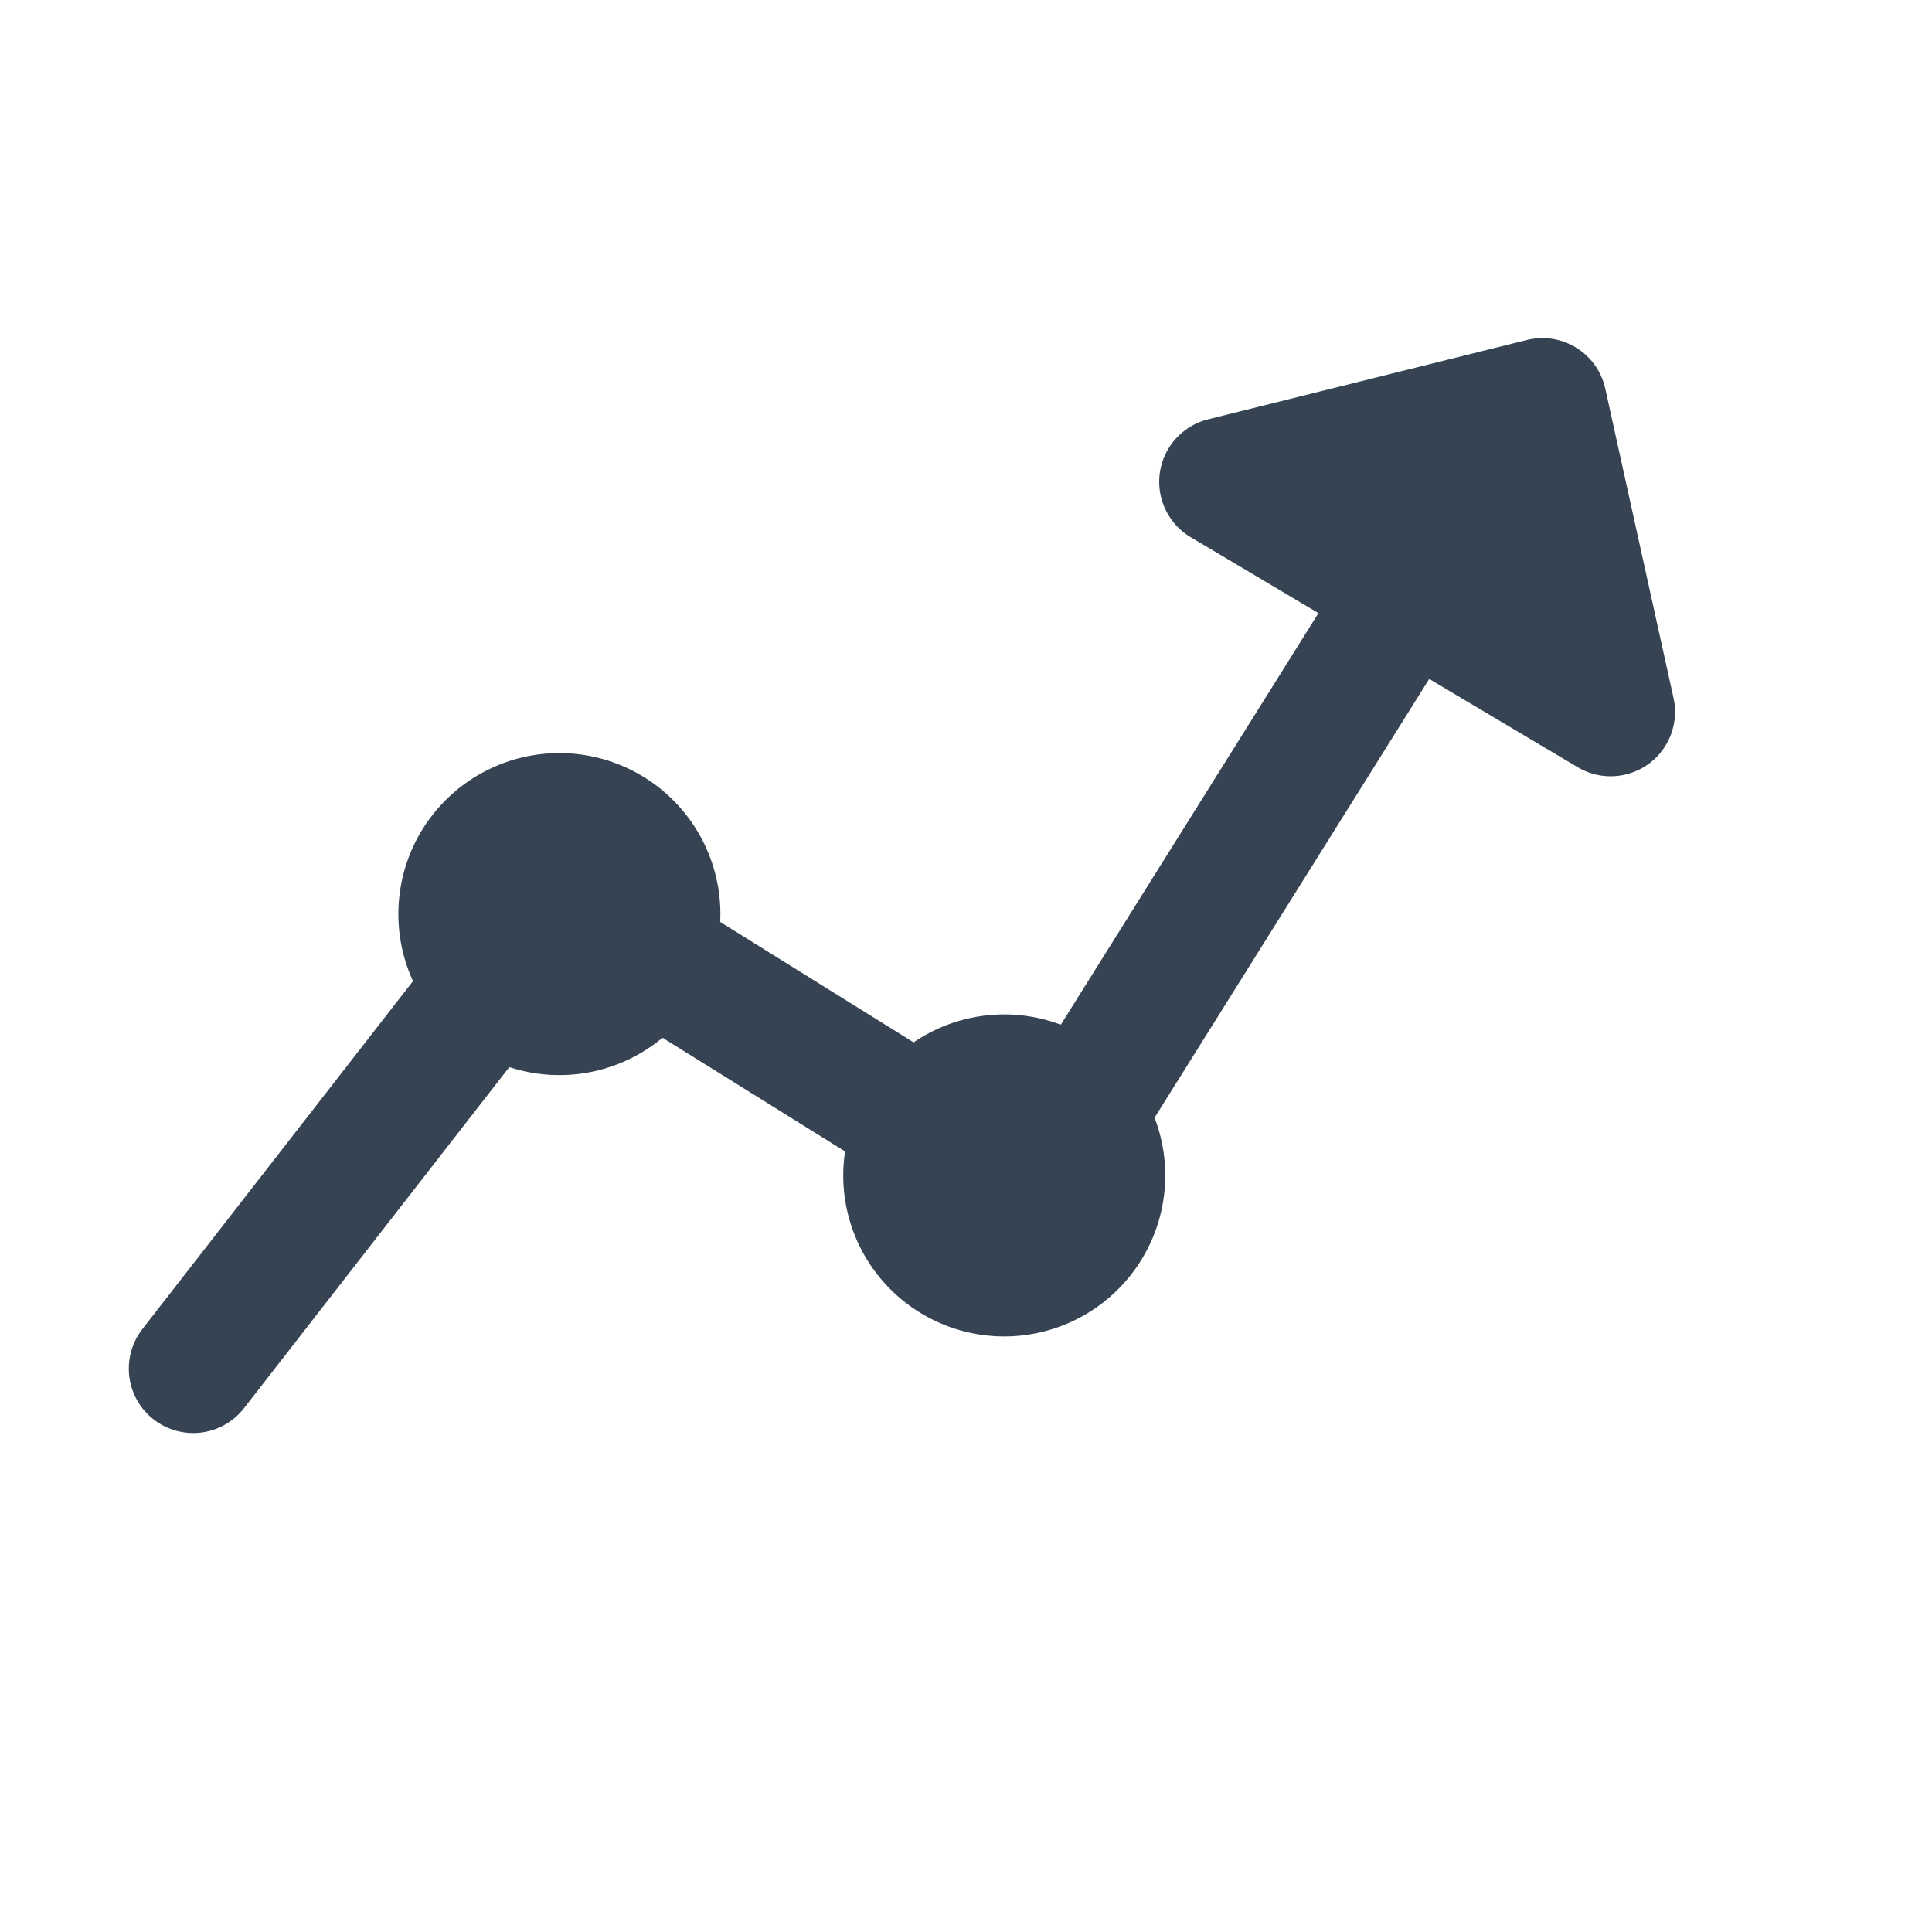 <svg xmlns="http://www.w3.org/2000/svg" width="30" height="30" viewBox="0 0 30 30"><g fill="none" fill-rule="evenodd"><path stroke="#354353" stroke-linecap="round" stroke-linejoin="round" stroke-width="2" d="m3 21.252 5.687-7.312 7.339 4.569 7.473-11.938"/><g fill="#354353"><path stroke="#354353" stroke-linecap="round" stroke-linejoin="round" stroke-width="2" d="M25.01 11.054 23.95 6.25 19 7.482z"/><path d="M18.094 18.252a2.5 2.5 0 1 1-5 0 2.5 2.5 0 0 1 5 0m-6.908-4.058a2.5 2.5 0 1 1-5 0 2.5 2.5 0 0 1 5 0"/></g></g></svg>
